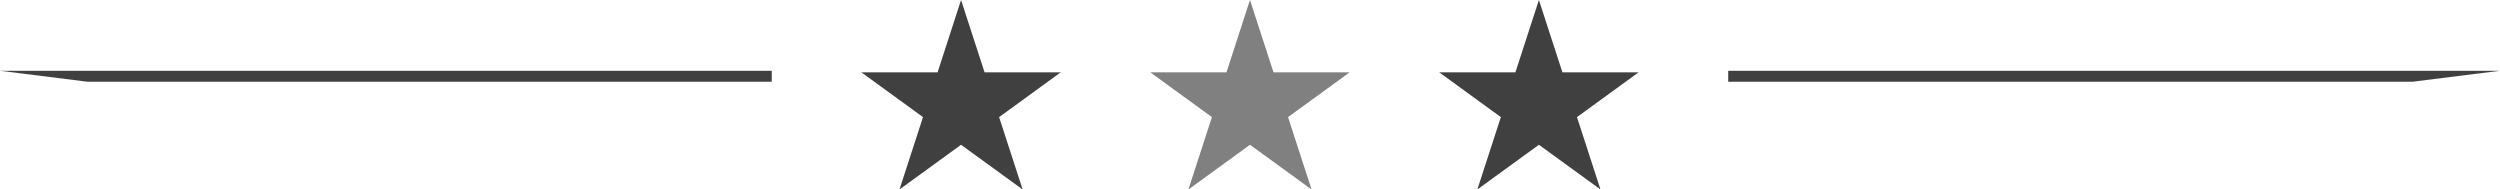 <!-- Generator: Adobe Illustrator 22.1.0, SVG Export Plug-In  -->
<svg version="1.1"
	 xmlns="http://www.w3.org/2000/svg" xmlns:xlink="http://www.w3.org/1999/xlink" xmlns:a="http://ns.adobe.com/AdobeSVGViewerExtensions/3.0/"
	 x="0px" y="0px" width="70.891px" height="5.373px" viewBox="0 0 70.891 5.373" style="enable-background:new 0 0 70.891 5.373;"
	 xml:space="preserve">
<style type="text/css">
	.st0{fill:#404040;}
	.st1{fill:#808080;}
</style>
<defs>
</defs>
<polygon class="st0" points="43.638,0 44.305,2.052 46.463,2.052 44.717,3.321 45.384,5.373 43.638,4.105 41.892,5.373 
	42.559,3.321 40.813,2.052 42.971,2.052 "/>
<polygon class="st1" points="35.445,0 36.112,2.052 38.27,2.052 36.524,3.321 37.191,5.373 35.445,4.105 33.699,5.373 34.366,3.321 
	32.62,2.052 34.778,2.052 "/>
<polygon class="st0" points="27.252,0 27.919,2.052 30.077,2.052 28.331,3.321 28.998,5.373 27.252,4.105 25.506,5.373 
	26.173,3.321 24.427,2.052 26.586,2.052 "/>
<polyline class="st0" points="0,2.007 21.884,2.007 21.884,2.317 2.476,2.317 "/>
<polyline class="st0" points="70.891,2.007 49.006,2.007 49.006,2.317 68.414,2.317 "/>
</svg>